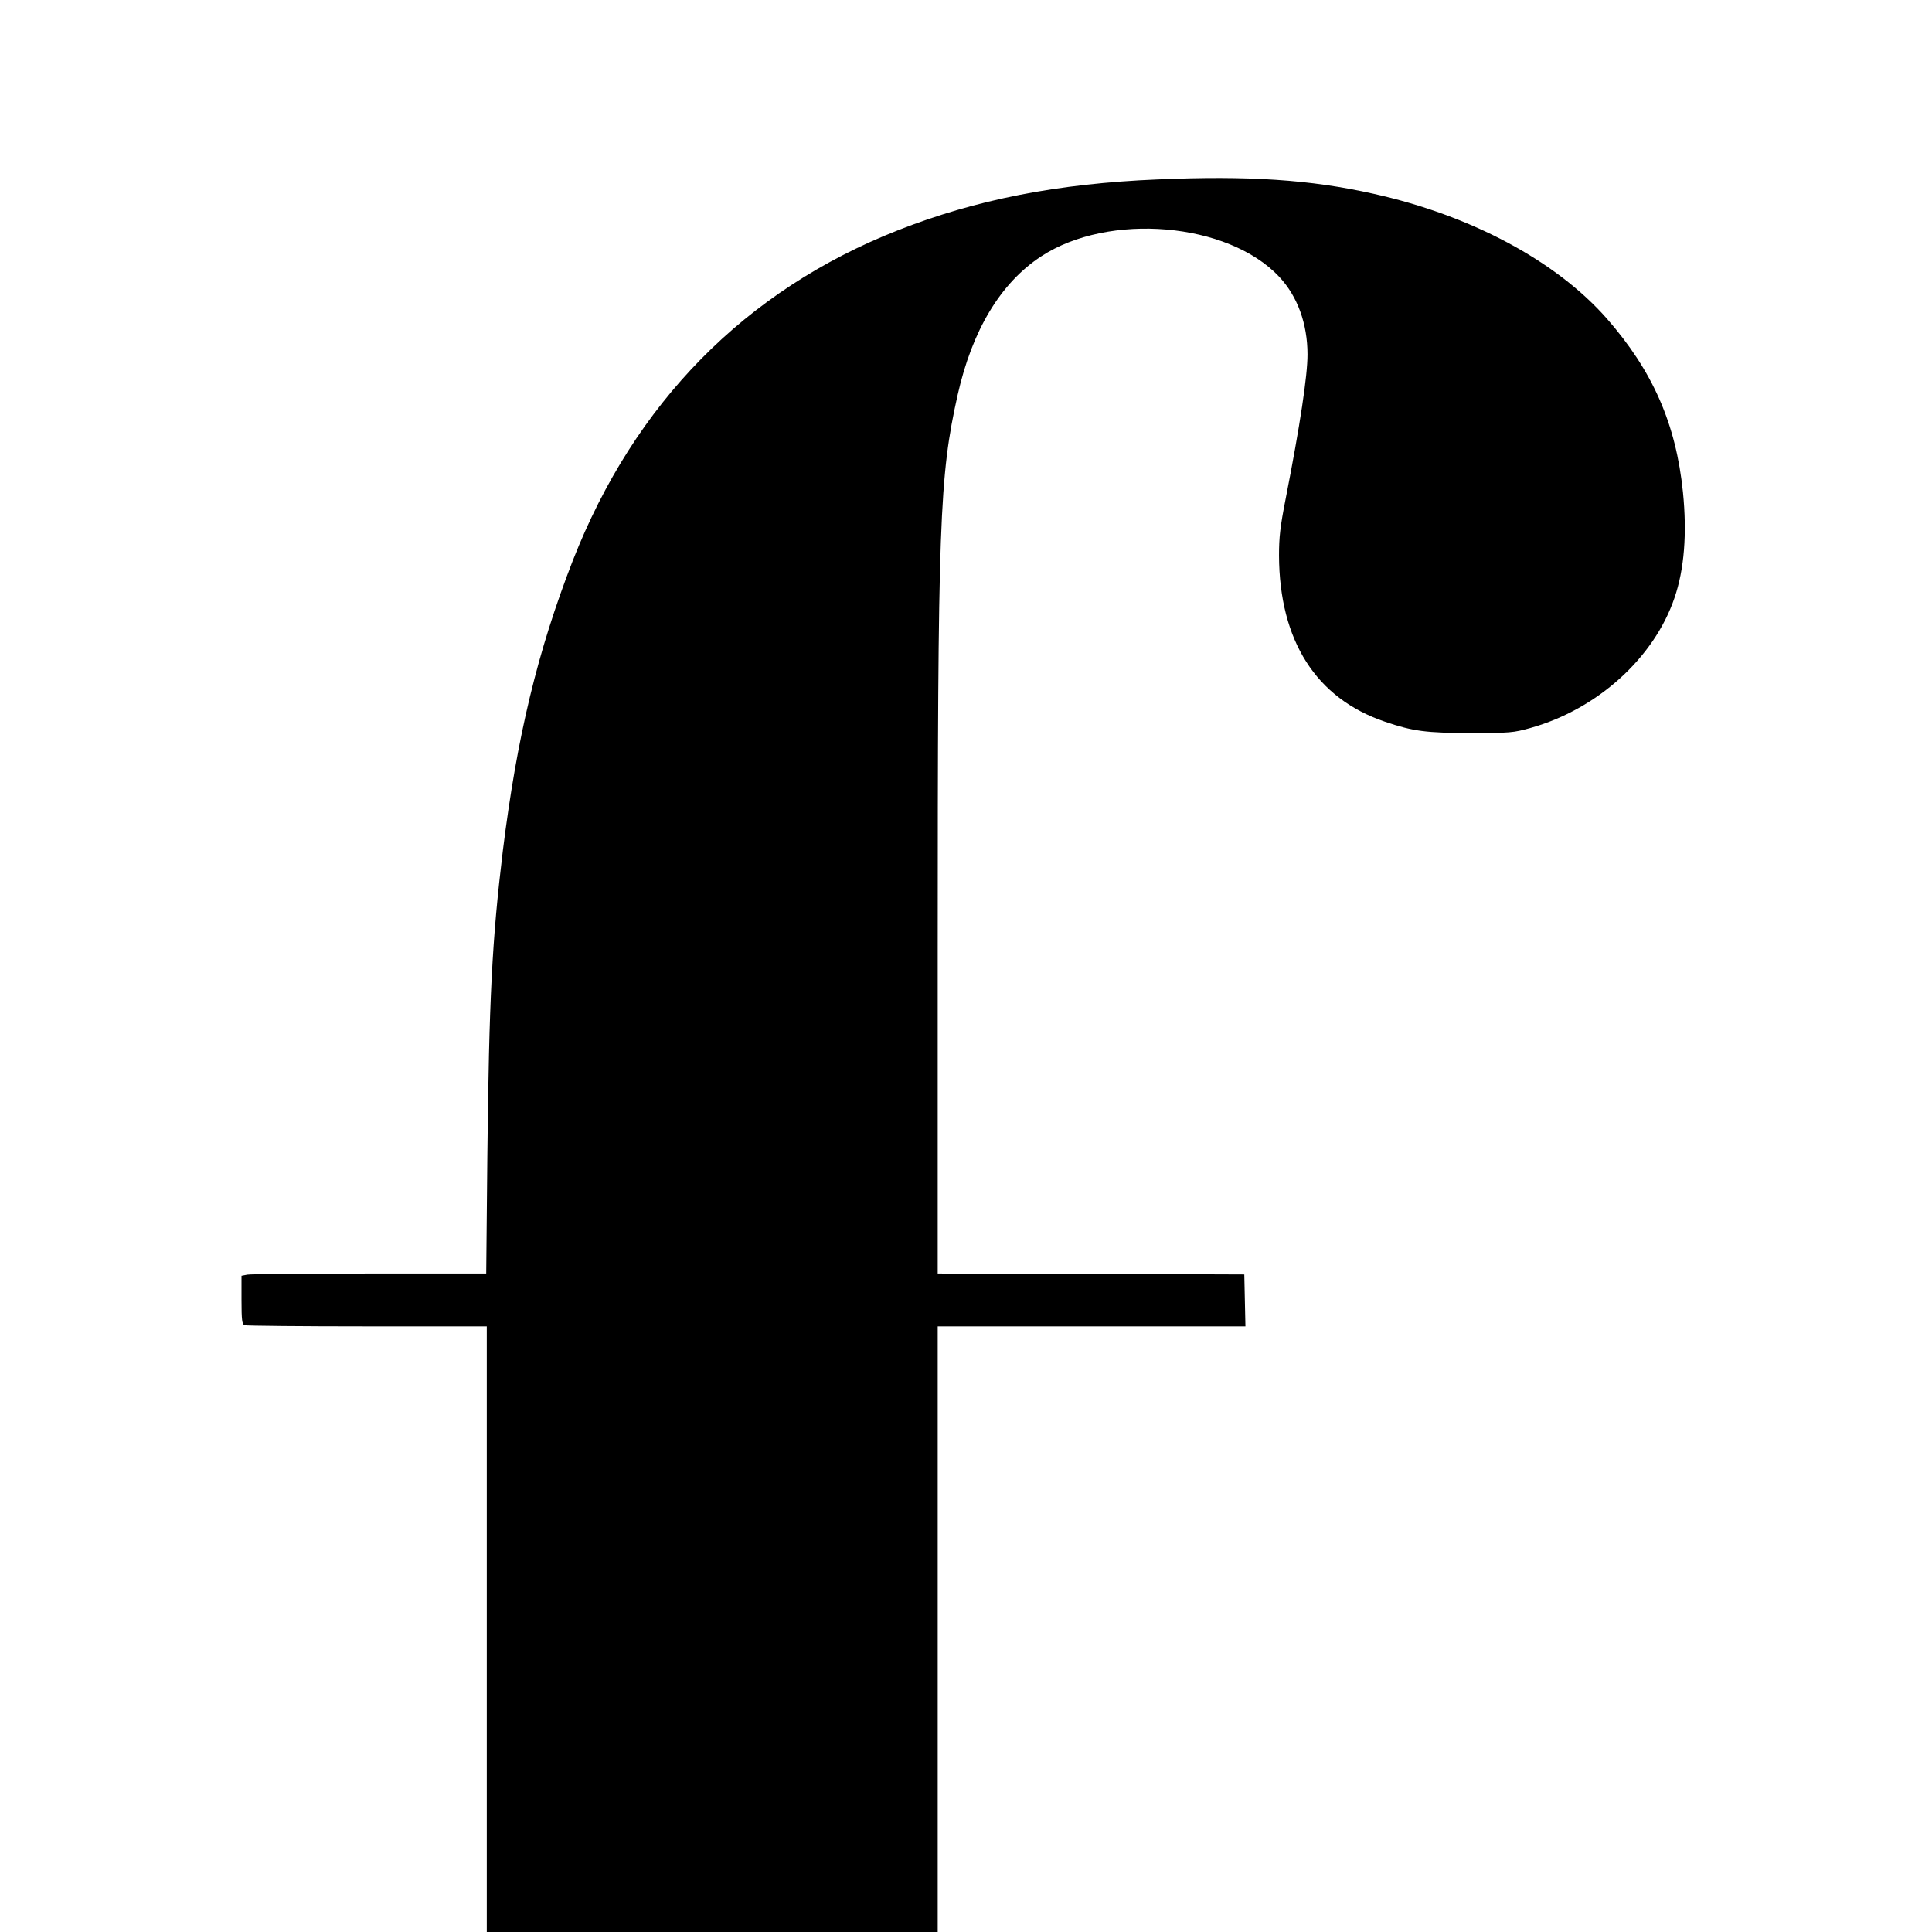 <?xml version="1.0" standalone="no"?>
<!DOCTYPE svg PUBLIC "-//W3C//DTD SVG 20010904//EN"
 "http://www.w3.org/TR/2001/REC-SVG-20010904/DTD/svg10.dtd">
<svg version="1.0" xmlns="http://www.w3.org/2000/svg"
 width="1024pt" height="1024pt" viewBox="0 0 1024 1024"
 preserveAspectRatio="xMidYMid meet">
<g transform="translate(0,1024) scale(0.1,-0.1)"
fill="#000000" stroke="none">
<path d="M6135 9289 c-530 -22 -963 -107 -1377 -270 -808 -318 -1395 -915
-1722 -1750 -187 -481 -296 -933 -371 -1539 -57 -472 -73 -783 -82 -1617 l-6
-623 -617 0 c-340 0 -632 -3 -649 -6 l-31 -6 0 -128 c0 -107 3 -129 16 -134 9
-3 301 -6 650 -6 l634 0 0 -1605 0 -1605 1195 0 1195 0 0 1605 0 1605 815 0
816 0 -3 138 -3 137 -812 3 -813 2 0 1713 c0 2276 9 2512 106 2945 77 342 227
592 442 733 358 235 991 181 1262 -108 97 -103 150 -249 150 -412 0 -113 -39
-373 -116 -766 -29 -147 -35 -202 -35 -300 2 -451 196 -756 561 -880 149 -51
220 -60 455 -60 209 0 225 1 318 27 353 99 654 371 762 689 52 151 67 340 45
560 -37 363 -160 642 -403 920 -269 306 -720 547 -1237 662 -334 75 -666 97
-1145 76z"/>
</g>
</svg>
